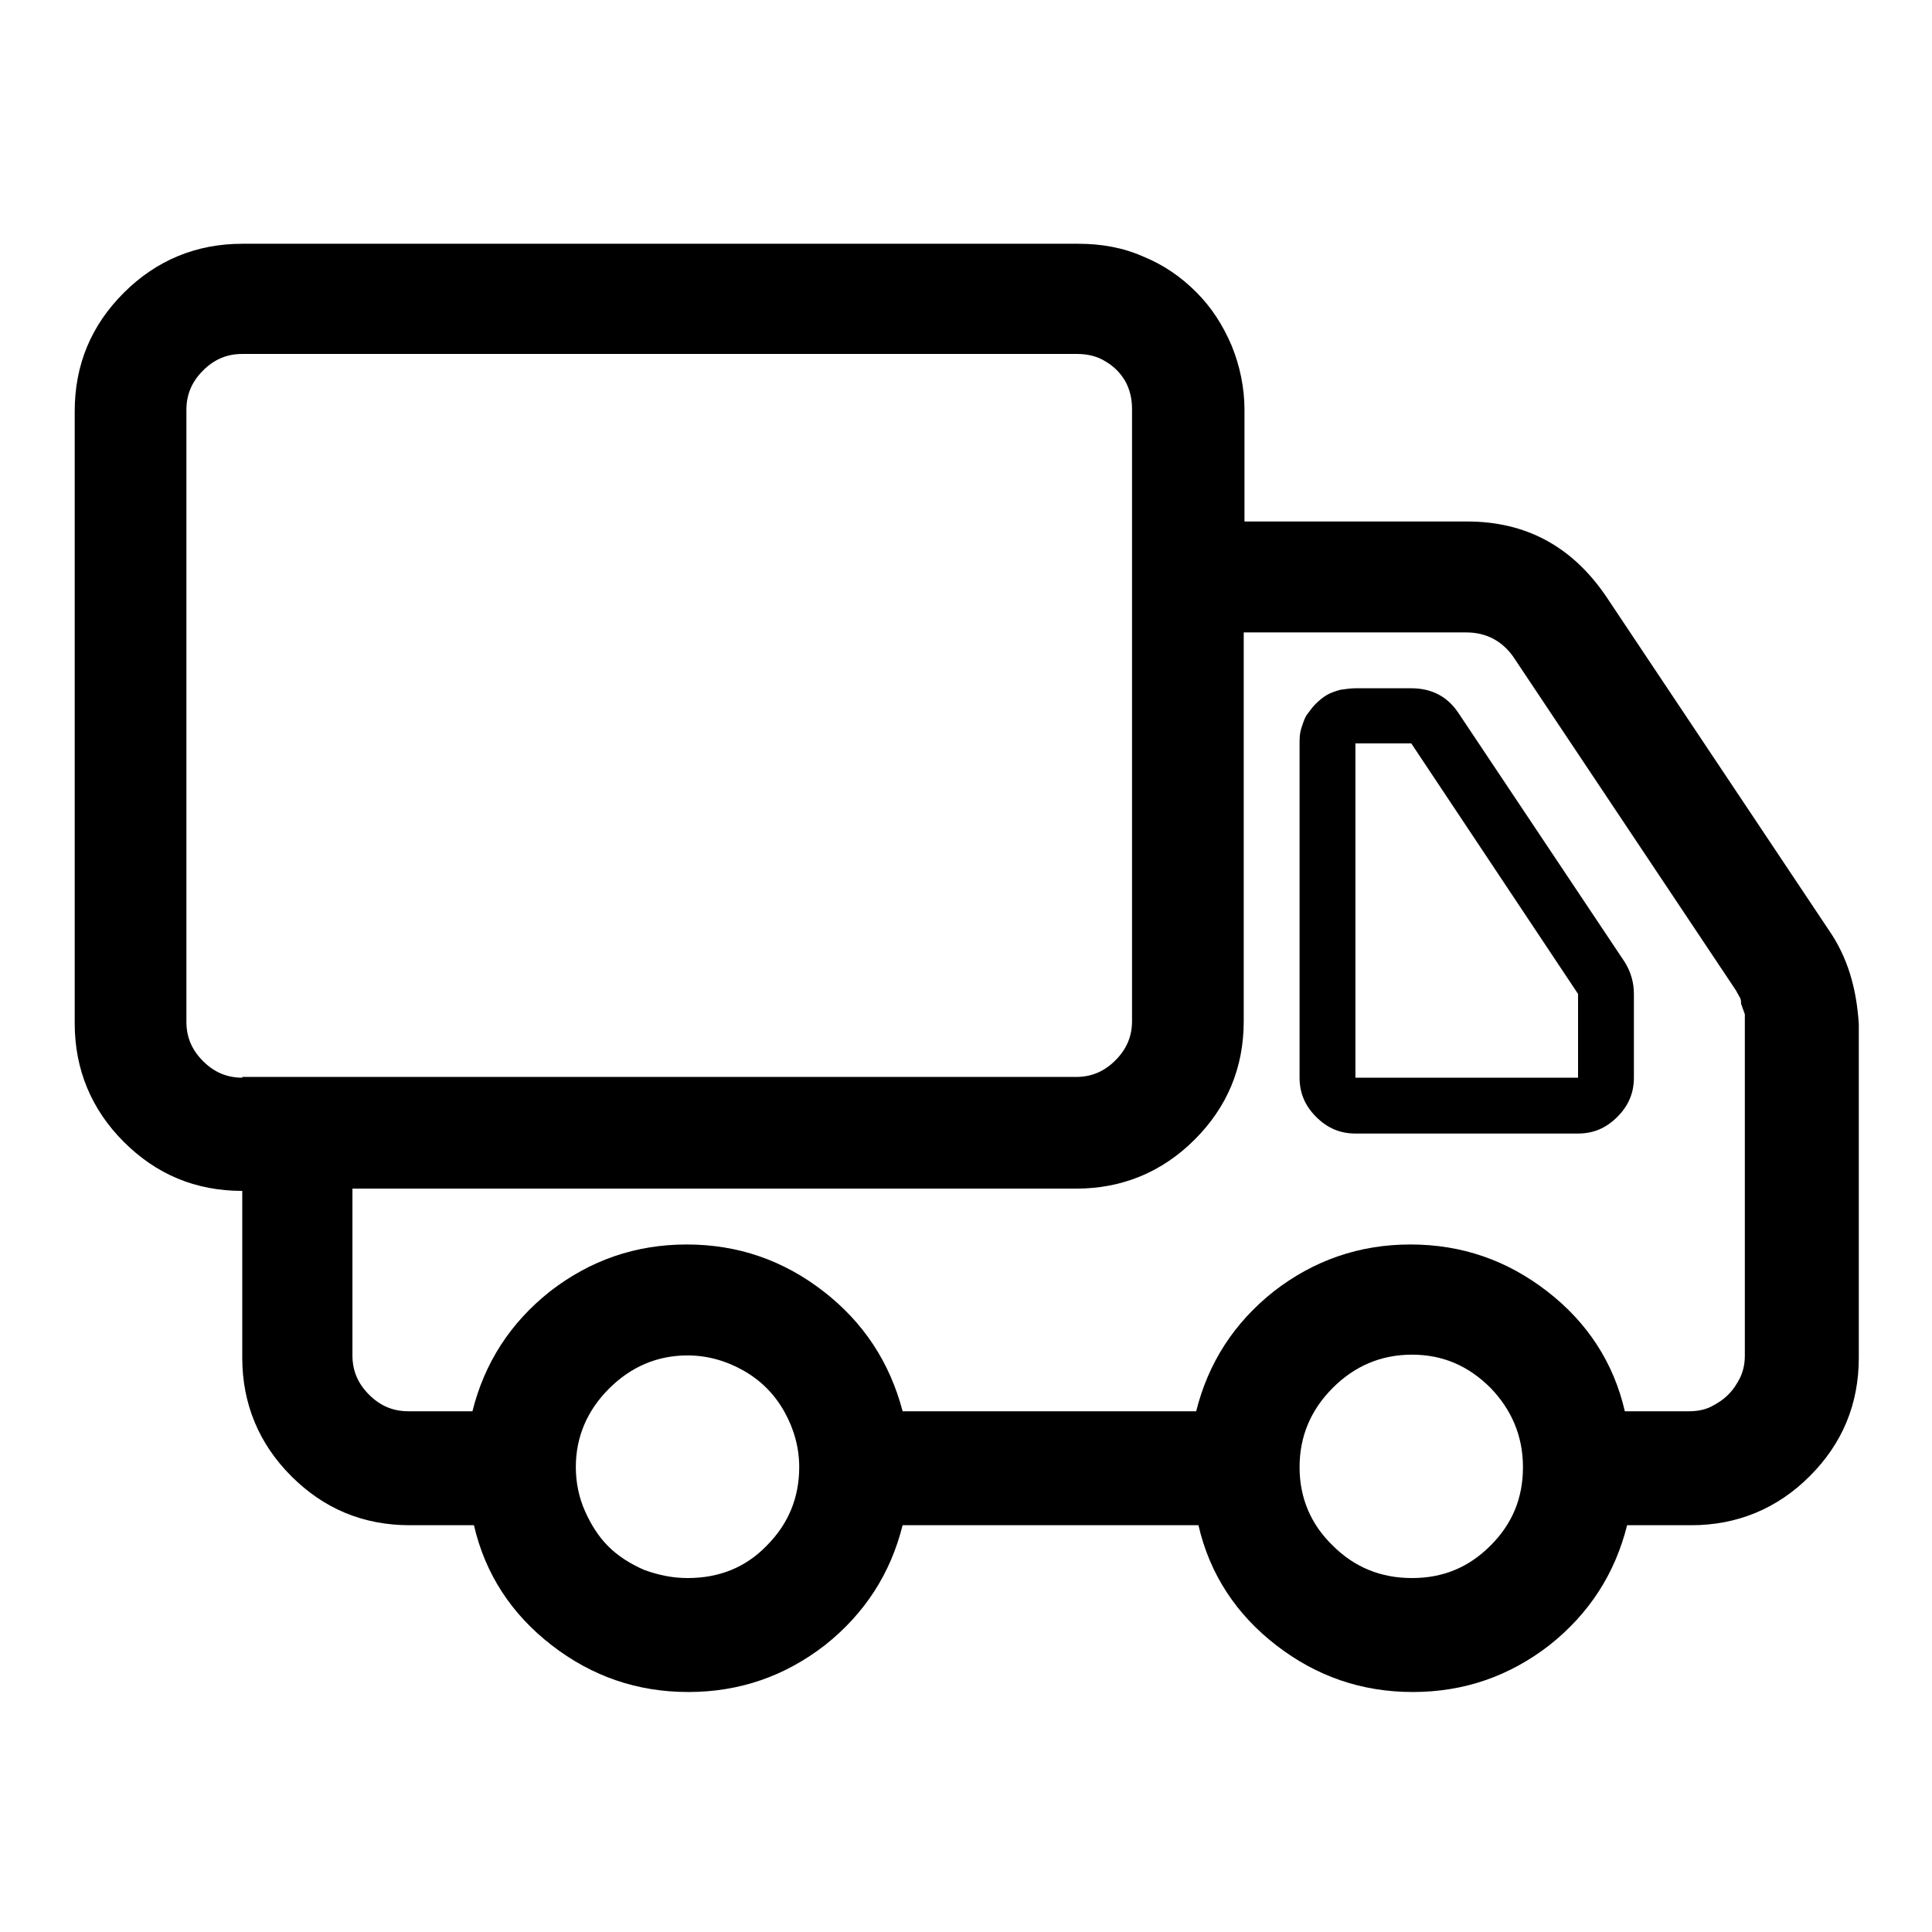 <?xml version="1.0" encoding="utf-8"?>
<!-- Svg Vector Icons : http://www.onlinewebfonts.com/icon -->
<!DOCTYPE svg PUBLIC "-//W3C//DTD SVG 1.1//EN" "http://www.w3.org/Graphics/SVG/1.1/DTD/svg11.dtd">
<svg version="1.1" xmlns="http://www.w3.org/2000/svg" xmlns:xlink="http://www.w3.org/1999/xlink" x="0px" y="0px" viewBox="0 0 256 256" enable-background="new 0 0 256 256" xml:space="preserve">
<g> <path fill="#000000" d="M193.2,94.4c-1.5-2.2-3.6-3.2-6.2-3.2h-7.4c-0.6,0-1.3,0.1-2,0.2c-0.7,0.2-1.3,0.4-1.8,0.7 c-0.5,0.3-1,0.7-1.5,1.2s-0.8,1-1.2,1.5c-0.3,0.5-0.5,1.2-0.7,1.8c-0.2,0.7-0.2,1.3-0.2,2v44.2c0,2,0.7,3.7,2.2,5.2 s3.2,2.2,5.2,2.2h29.5c2,0,3.7-0.7,5.2-2.2c1.5-1.5,2.2-3.2,2.2-5.2v-11.1c0-1.5-0.4-2.9-1.2-4.2L193.2,94.4z M209.1,142.8h-29.5 V98.5h7.4l22.1,33.2V142.8z M242.3,123.2l-29.5-44.2c-4.5-6.6-10.6-9.9-18.4-9.9h-29.5V54.3c0-2.9-0.6-5.8-1.7-8.5 c-1.2-2.8-2.7-5.1-4.7-7.1c-2-2-4.3-3.6-7-4.7c-2.7-1.2-5.6-1.7-8.6-1.7H32.1c-6.1,0-11.4,2.2-15.7,6.5c-4.3,4.3-6.5,9.5-6.5,15.7 v81.1c0,6.1,2.2,11.4,6.5,15.7c4.3,4.3,9.5,6.5,15.7,6.5v22.1c0,6.1,2.2,11.4,6.5,15.7c4.3,4.3,9.5,6.5,15.7,6.5h8.5 c1.5,6.5,5,11.8,10.3,15.9c5.3,4.1,11.3,6.2,18.1,6.2s12.8-2.1,18.1-6.2c5.3-4.2,8.7-9.5,10.3-15.9h39.2c1.5,6.5,5,11.8,10.3,15.9 c5.3,4.1,11.3,6.2,18.1,6.2c6.8,0,12.8-2.1,18.1-6.2c5.3-4.2,8.7-9.5,10.3-15.9h8.5c6.1,0,11.4-2.2,15.7-6.5s6.5-9.5,6.5-15.7 v-44.2C246,130.9,244.8,126.8,242.3,123.2L242.3,123.2z M32.1,142.8c-2,0-3.7-0.7-5.2-2.2c-1.5-1.5-2.2-3.2-2.2-5.2V54.3 c0-2,0.7-3.7,2.2-5.2c1.5-1.5,3.2-2.2,5.2-2.2h110.6c1.4,0,2.7,0.3,3.8,1c1.2,0.7,2,1.6,2.6,2.6c0.6,1.1,0.9,2.3,0.9,3.7v81.1 c0,2-0.7,3.7-2.2,5.2c-1.5,1.5-3.2,2.2-5.2,2.2H32.1z M91.1,209.1c-2,0-3.9-0.4-5.8-1.1c-1.8-0.8-3.4-1.8-4.7-3.1 c-1.3-1.3-2.3-2.9-3.1-4.7c-0.8-1.8-1.2-3.8-1.2-5.8c0-4,1.5-7.5,4.4-10.4c2.9-2.9,6.4-4.4,10.4-4.4c2.6,0,5.1,0.7,7.4,2 c2.3,1.3,4.1,3.1,5.4,5.4c1.3,2.3,2,4.8,2,7.4c0,4-1.4,7.5-4.3,10.4C98.8,207.7,95.3,209.1,91.1,209.1L91.1,209.1z M187.1,209.1 c-4.1,0-7.6-1.4-10.5-4.3c-2.9-2.8-4.4-6.3-4.4-10.4s1.5-7.6,4.4-10.5c2.9-2.9,6.4-4.4,10.5-4.4s7.5,1.5,10.4,4.4 c2.8,2.9,4.3,6.4,4.3,10.5s-1.4,7.5-4.3,10.4C194.6,207.7,191.2,209.1,187.1,209.1z M231.2,179.6c0,1.1-0.2,2-0.6,2.9 c-0.4,0.8-0.9,1.6-1.6,2.3c-0.7,0.7-1.5,1.2-2.3,1.6c-0.8,0.4-1.8,0.6-2.9,0.6h-8.5c-1.5-6.5-5-11.8-10.3-15.9 c-5.3-4.1-11.3-6.2-18.1-6.2c-6.8,0-12.8,2.1-18.1,6.2c-5.3,4.2-8.7,9.5-10.3,15.9h-38.9c-1.7-6.5-5.2-11.8-10.5-15.9 c-5.3-4.1-11.3-6.2-18.1-6.2c-6.8,0-12.8,2.1-18.1,6.2c-5.3,4.2-8.7,9.5-10.3,15.9h-8.5c-2,0-3.7-0.7-5.2-2.2 c-1.5-1.5-2.2-3.2-2.2-5.2v-22.1h95.9c6.1,0,11.4-2.2,15.7-6.5c4.3-4.3,6.5-9.5,6.5-15.7V83.8h29.5c2.6,0,4.7,1.1,6.2,3.2 l29.5,44.2l0.5,0.9c0.2,0.3,0.2,0.6,0.2,0.9l0.5,1.4V179.6L231.2,179.6z"/></g>
</svg>